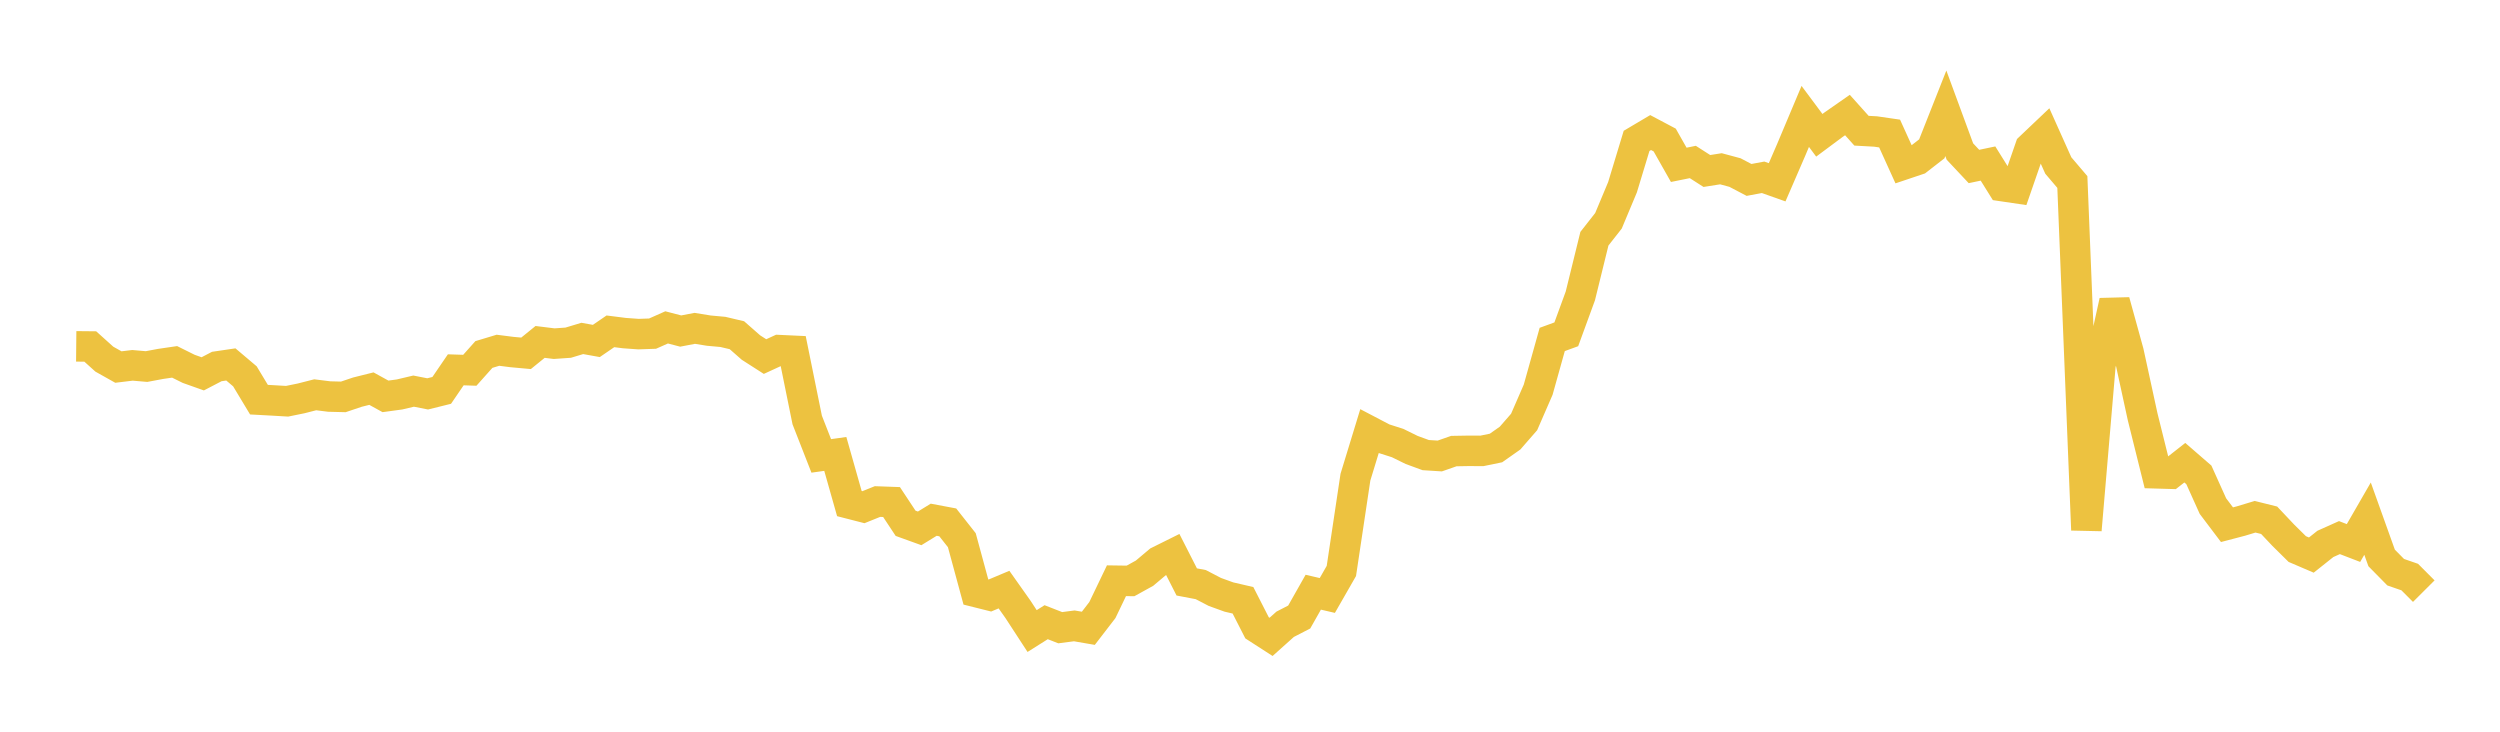 <svg width="164" height="48" xmlns="http://www.w3.org/2000/svg" xmlns:xlink="http://www.w3.org/1999/xlink"><path fill="none" stroke="rgb(237,194,64)" stroke-width="2" d="M5,22.721L5.922,22.73L6.844,23.56L7.766,24.078L8.689,23.966L9.611,24.046L10.533,23.873L11.455,23.738L12.377,24.196L13.299,24.524L14.222,24.043L15.144,23.907L16.066,24.687L16.988,26.218L17.91,26.268L18.832,26.322L19.754,26.134L20.677,25.898L21.599,26.013L22.521,26.036L23.443,25.725L24.365,25.494L25.287,26.002L26.21,25.876L27.132,25.658L28.054,25.839L28.976,25.61L29.898,24.26L30.82,24.29L31.743,23.255L32.665,22.977L33.587,23.094L34.509,23.178L35.431,22.43L36.353,22.544L37.275,22.48L38.198,22.201L39.12,22.367L40.042,21.735L40.964,21.852L41.886,21.918L42.808,21.886L43.731,21.476L44.653,21.717L45.575,21.54L46.497,21.689L47.419,21.773L48.341,21.99L49.263,22.799L50.186,23.391L51.108,22.967L52.03,23.01L52.952,27.55L53.874,29.907L54.796,29.778L55.719,33.035L56.641,33.272L57.563,32.901L58.485,32.934L59.407,34.328L60.329,34.661L61.251,34.094L62.174,34.268L63.096,35.437L64.018,38.834L64.94,39.065L65.862,38.677L66.784,39.981L67.707,41.397L68.629,40.816L69.551,41.177L70.473,41.057L71.395,41.216L72.317,40.018L73.24,38.096L74.162,38.109L75.084,37.599L76.006,36.822L76.928,36.364L77.85,38.175L78.772,38.351L79.695,38.831L80.617,39.165L81.539,39.379L82.461,41.184L83.383,41.779L84.305,40.953L85.228,40.477L86.15,38.848L87.072,39.063L87.994,37.454L88.916,31.302L89.838,28.286L90.76,28.769L91.683,29.064L92.605,29.517L93.527,29.855L94.449,29.913L95.371,29.591L96.293,29.575L97.216,29.578L98.138,29.388L99.06,28.739L99.982,27.682L100.904,25.564L101.826,22.268L102.749,21.931L103.671,19.41L104.593,15.66L105.515,14.485L106.437,12.282L107.359,9.242L108.281,8.696L109.204,9.185L110.126,10.813L111.048,10.626L111.97,11.217L112.892,11.071L113.814,11.319L114.737,11.803L115.659,11.631L116.581,11.958L117.503,9.828L118.425,7.637L119.347,8.875L120.269,8.189L121.192,7.546L122.114,8.575L123.036,8.626L123.958,8.76L124.88,10.792L125.802,10.482L126.725,9.765L127.647,7.433L128.569,9.939L129.491,10.921L130.413,10.728L131.335,12.207L132.257,12.343L133.18,9.676L134.102,8.8L135.024,10.856L135.946,11.939L136.868,34.765L137.79,23.945L138.713,19.76L139.635,23.1L140.557,27.34L141.479,31.05L142.401,31.077L143.323,30.353L144.246,31.153L145.168,33.2L146.09,34.42L147.012,34.178L147.934,33.899L148.856,34.129L149.778,35.106L150.701,36.018L151.623,36.413L152.545,35.68L153.467,35.267L154.389,35.622L155.311,34.023L156.234,36.6L157.156,37.536L158.078,37.855L159,38.779"></path></svg>